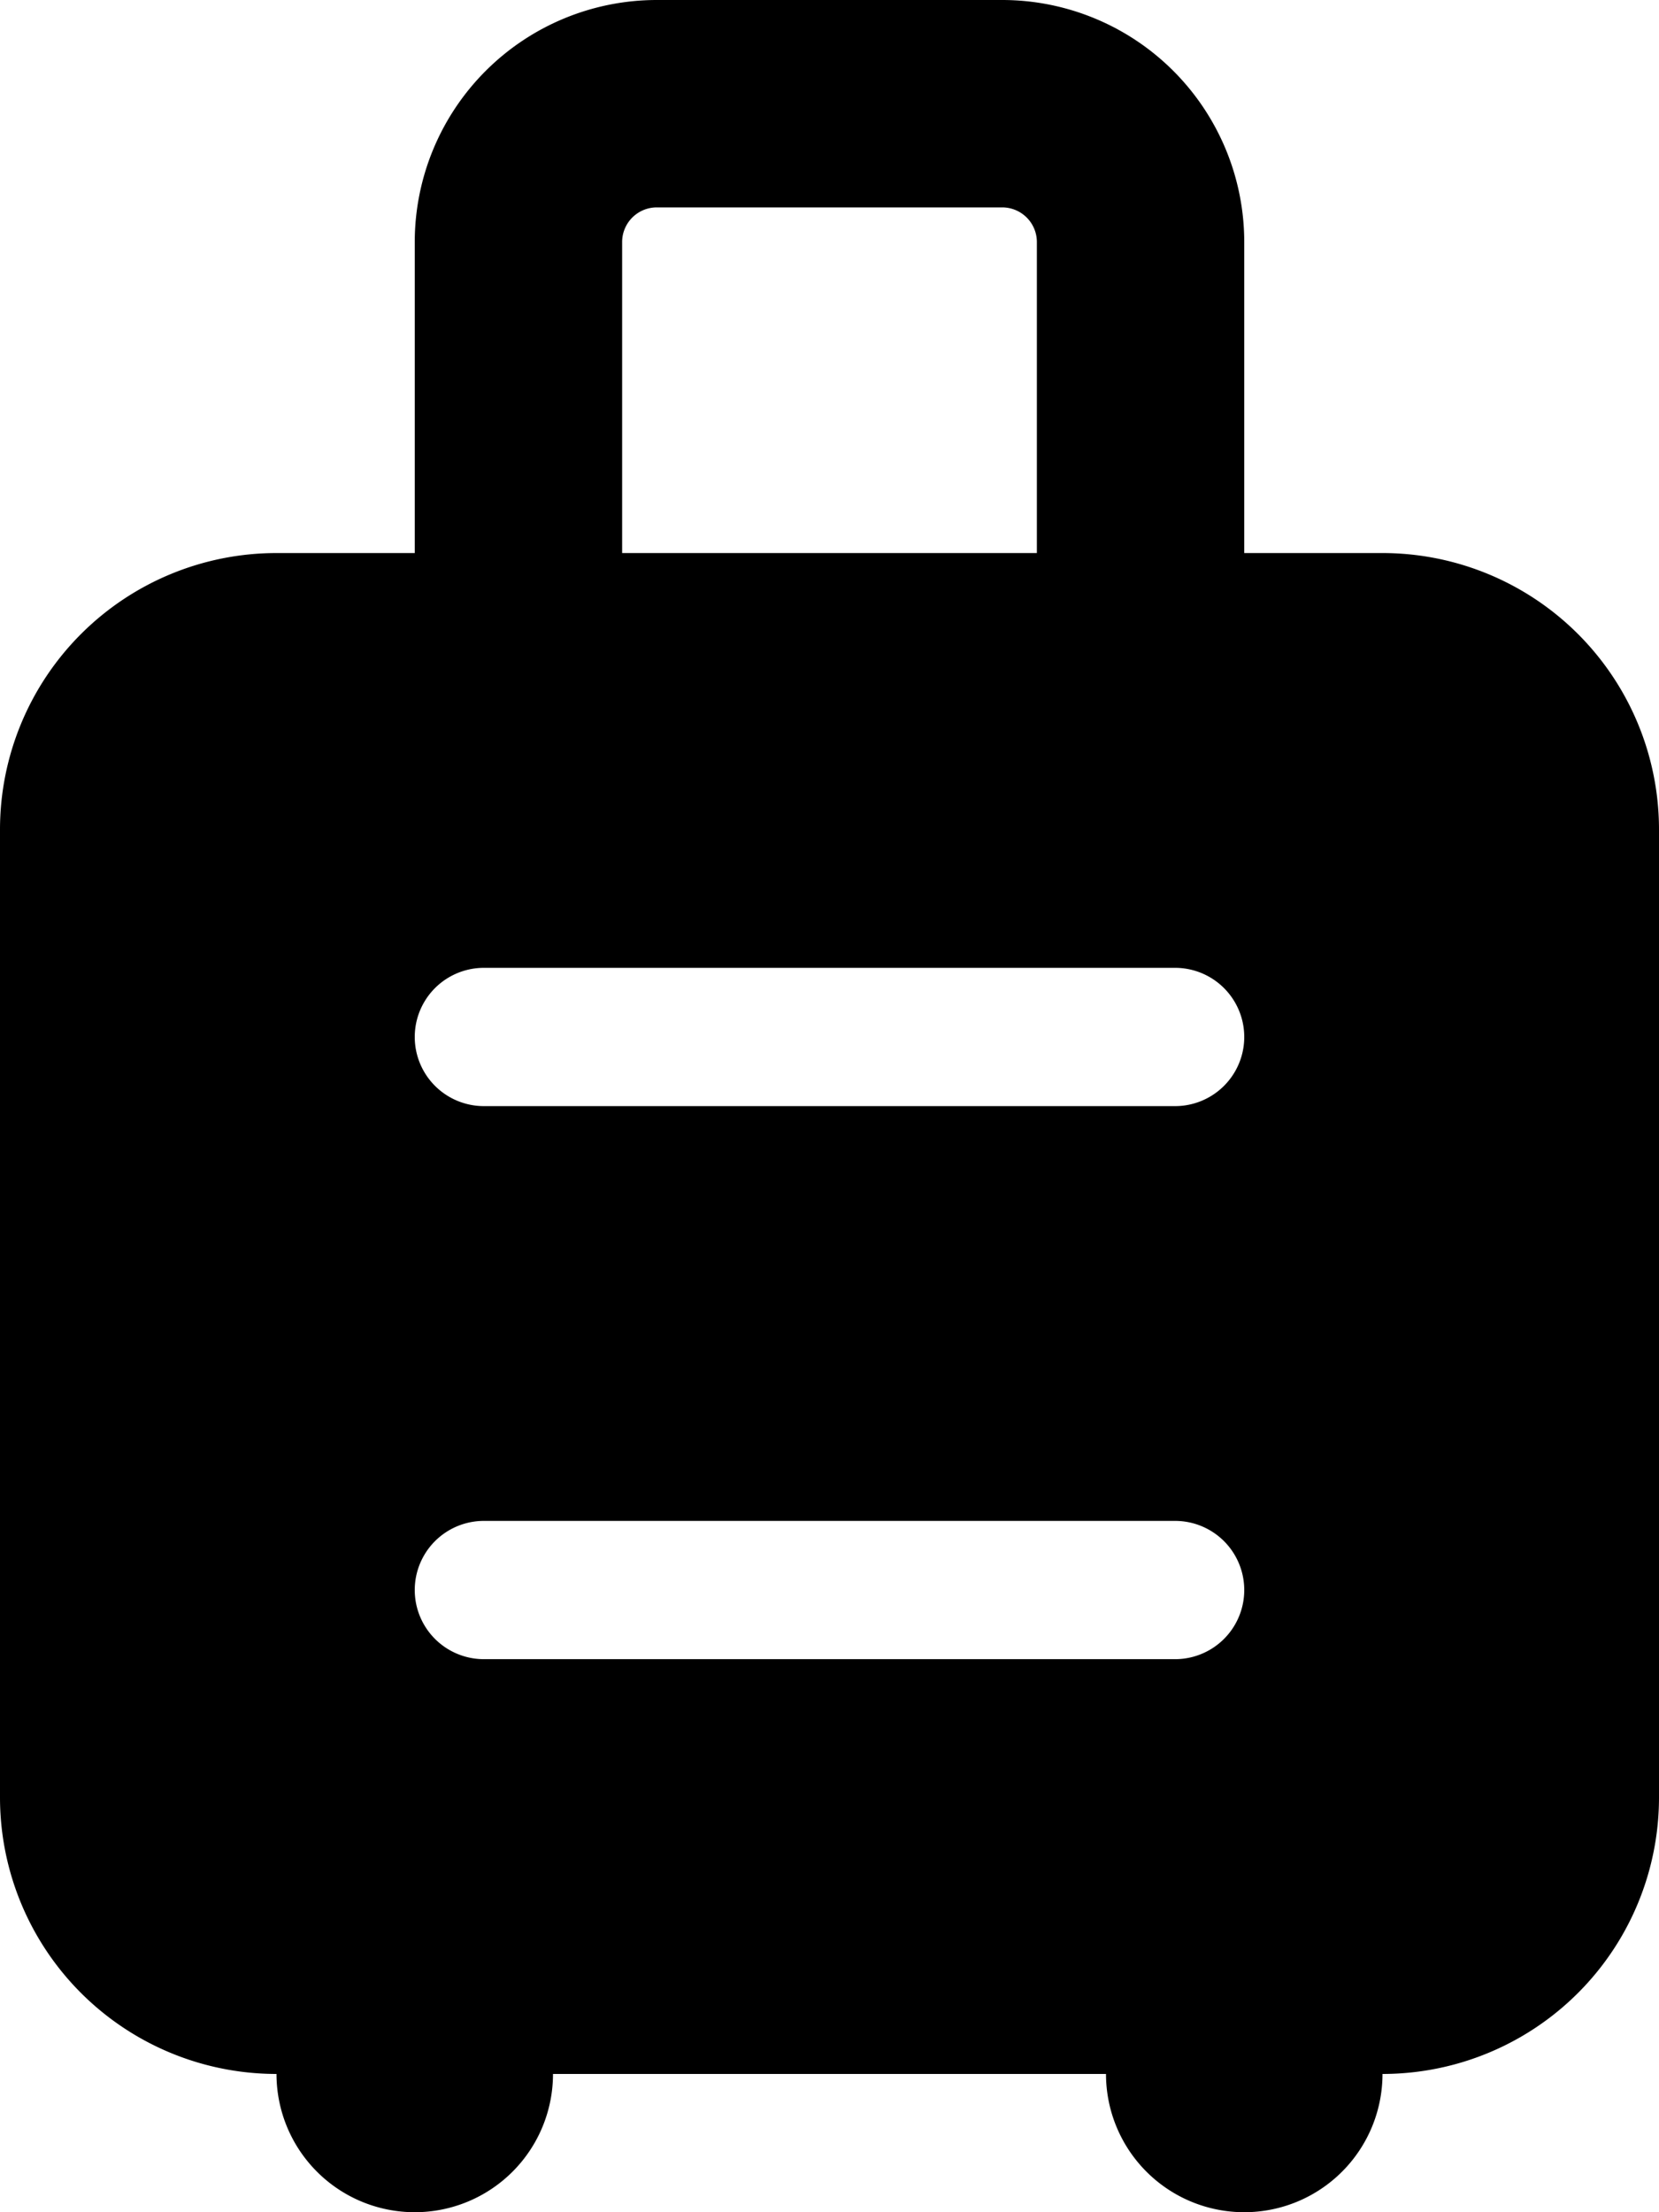 <svg xmlns="http://www.w3.org/2000/svg" width="30" height="40" viewBox="0 0 30 40">
  <path id="Luggage_Storage" d="M14.75,4.375a.627.627,0,0,1,.625-.625h6.25a.627.627,0,0,1,.625.625V10h-7.5ZM28.5,10H26V4.375A4.378,4.378,0,0,0,21.625,0h-6.25A4.378,4.378,0,0,0,11,4.375V10H8.5a5,5,0,0,0-5,5V32.5a5,5,0,0,0,5,5,2.5,2.5,0,0,0,5,0h10a2.5,2.5,0,0,0,5,0,5,5,0,0,0,5-5V15A5,5,0,0,0,28.5,10ZM12.25,17.5h12.5a1.25,1.25,0,0,1,0,2.5H12.25a1.25,1.25,0,0,1,0-2.5Zm0,10h12.5a1.25,1.25,0,0,1,0,2.5H12.25a1.25,1.25,0,0,1,0-2.5Z" transform="translate(-3.5)"/>
</svg>

